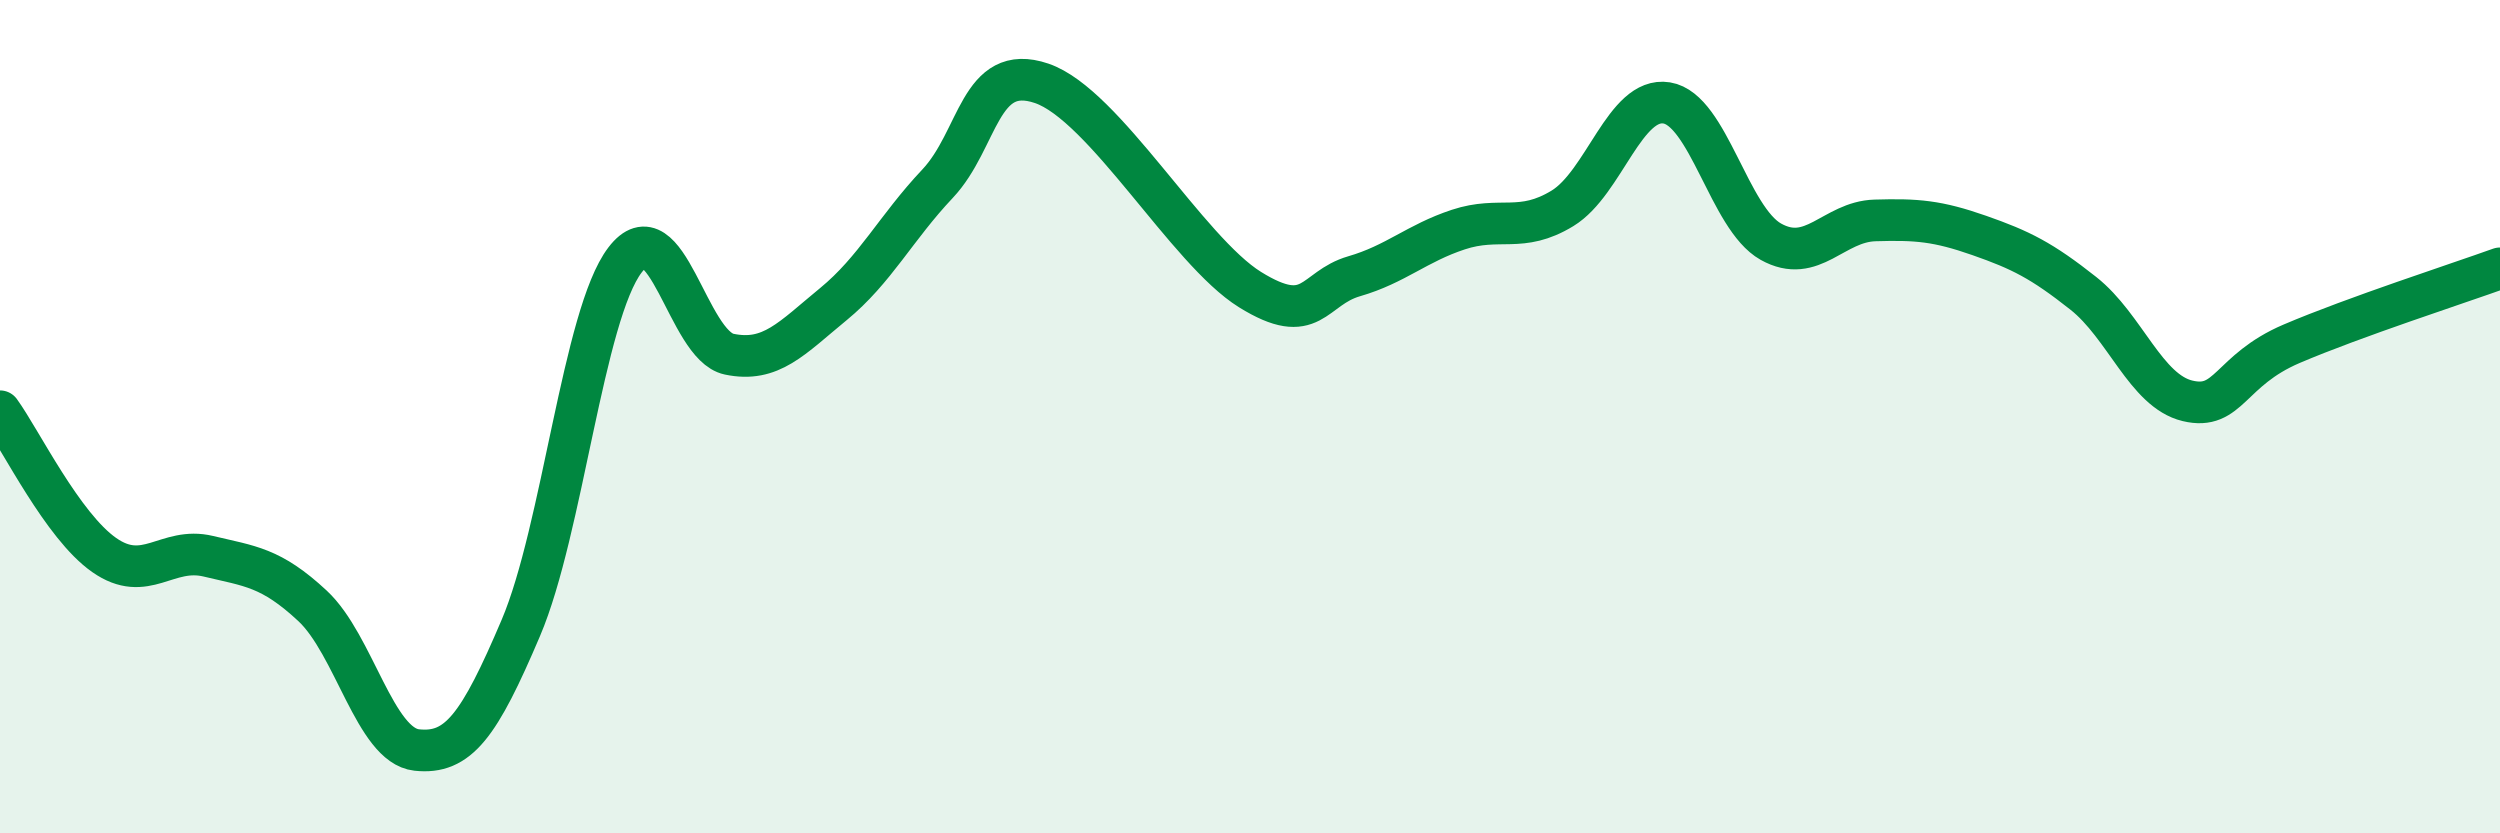 
    <svg width="60" height="20" viewBox="0 0 60 20" xmlns="http://www.w3.org/2000/svg">
      <path
        d="M 0,9.87 C 0.5,10.56 1.5,12.62 2.5,13.32 C 3.5,14.02 4,13.11 5,13.35 C 6,13.59 6.5,13.61 7.5,14.54 C 8.5,15.47 9,17.89 10,18 C 11,18.11 11.5,17.42 12.5,15.07 C 13.5,12.72 14,7.55 15,6.24 C 16,4.93 16.5,8.29 17.5,8.5 C 18.5,8.71 19,8.12 20,7.3 C 21,6.48 21.5,5.47 22.5,4.41 C 23.5,3.35 23.5,1.49 25,2 C 26.5,2.51 28.5,6.02 30,6.95 C 31.5,7.88 31.5,6.92 32.5,6.63 C 33.5,6.34 34,5.84 35,5.51 C 36,5.18 36.5,5.61 37.5,5 C 38.5,4.39 39,2.31 40,2.47 C 41,2.63 41.5,5.24 42.5,5.8 C 43.5,6.36 44,5.32 45,5.29 C 46,5.26 46.5,5.3 47.5,5.65 C 48.5,6 49,6.25 50,7.04 C 51,7.83 51.5,9.38 52.5,9.62 C 53.5,9.86 53.5,8.89 55,8.25 C 56.5,7.61 59,6.8 60,6.44L60 20L0 20Z"
        fill="#008740"
        opacity="0.1"
        stroke-linecap="round"
        stroke-linejoin="round"
      />
      <path
        d="M 0,9.87 C 0.5,10.56 1.5,12.62 2.5,13.32 C 3.5,14.02 4,13.11 5,13.35 C 6,13.59 6.5,13.61 7.5,14.54 C 8.5,15.47 9,17.89 10,18 C 11,18.11 11.5,17.42 12.5,15.07 C 13.5,12.72 14,7.55 15,6.24 C 16,4.93 16.5,8.29 17.5,8.5 C 18.5,8.71 19,8.12 20,7.3 C 21,6.48 21.5,5.47 22.5,4.41 C 23.5,3.35 23.5,1.49 25,2 C 26.5,2.51 28.5,6.02 30,6.95 C 31.5,7.88 31.5,6.92 32.5,6.63 C 33.5,6.34 34,5.84 35,5.51 C 36,5.18 36.5,5.61 37.5,5 C 38.5,4.39 39,2.31 40,2.47 C 41,2.63 41.5,5.24 42.5,5.8 C 43.5,6.36 44,5.32 45,5.29 C 46,5.26 46.5,5.3 47.5,5.65 C 48.5,6 49,6.25 50,7.04 C 51,7.83 51.5,9.38 52.5,9.62 C 53.5,9.86 53.5,8.89 55,8.25 C 56.5,7.61 59,6.8 60,6.44"
        stroke="#008740"
        stroke-width="1"
        fill="none"
        stroke-linecap="round"
        stroke-linejoin="round"
      />
    </svg>
  